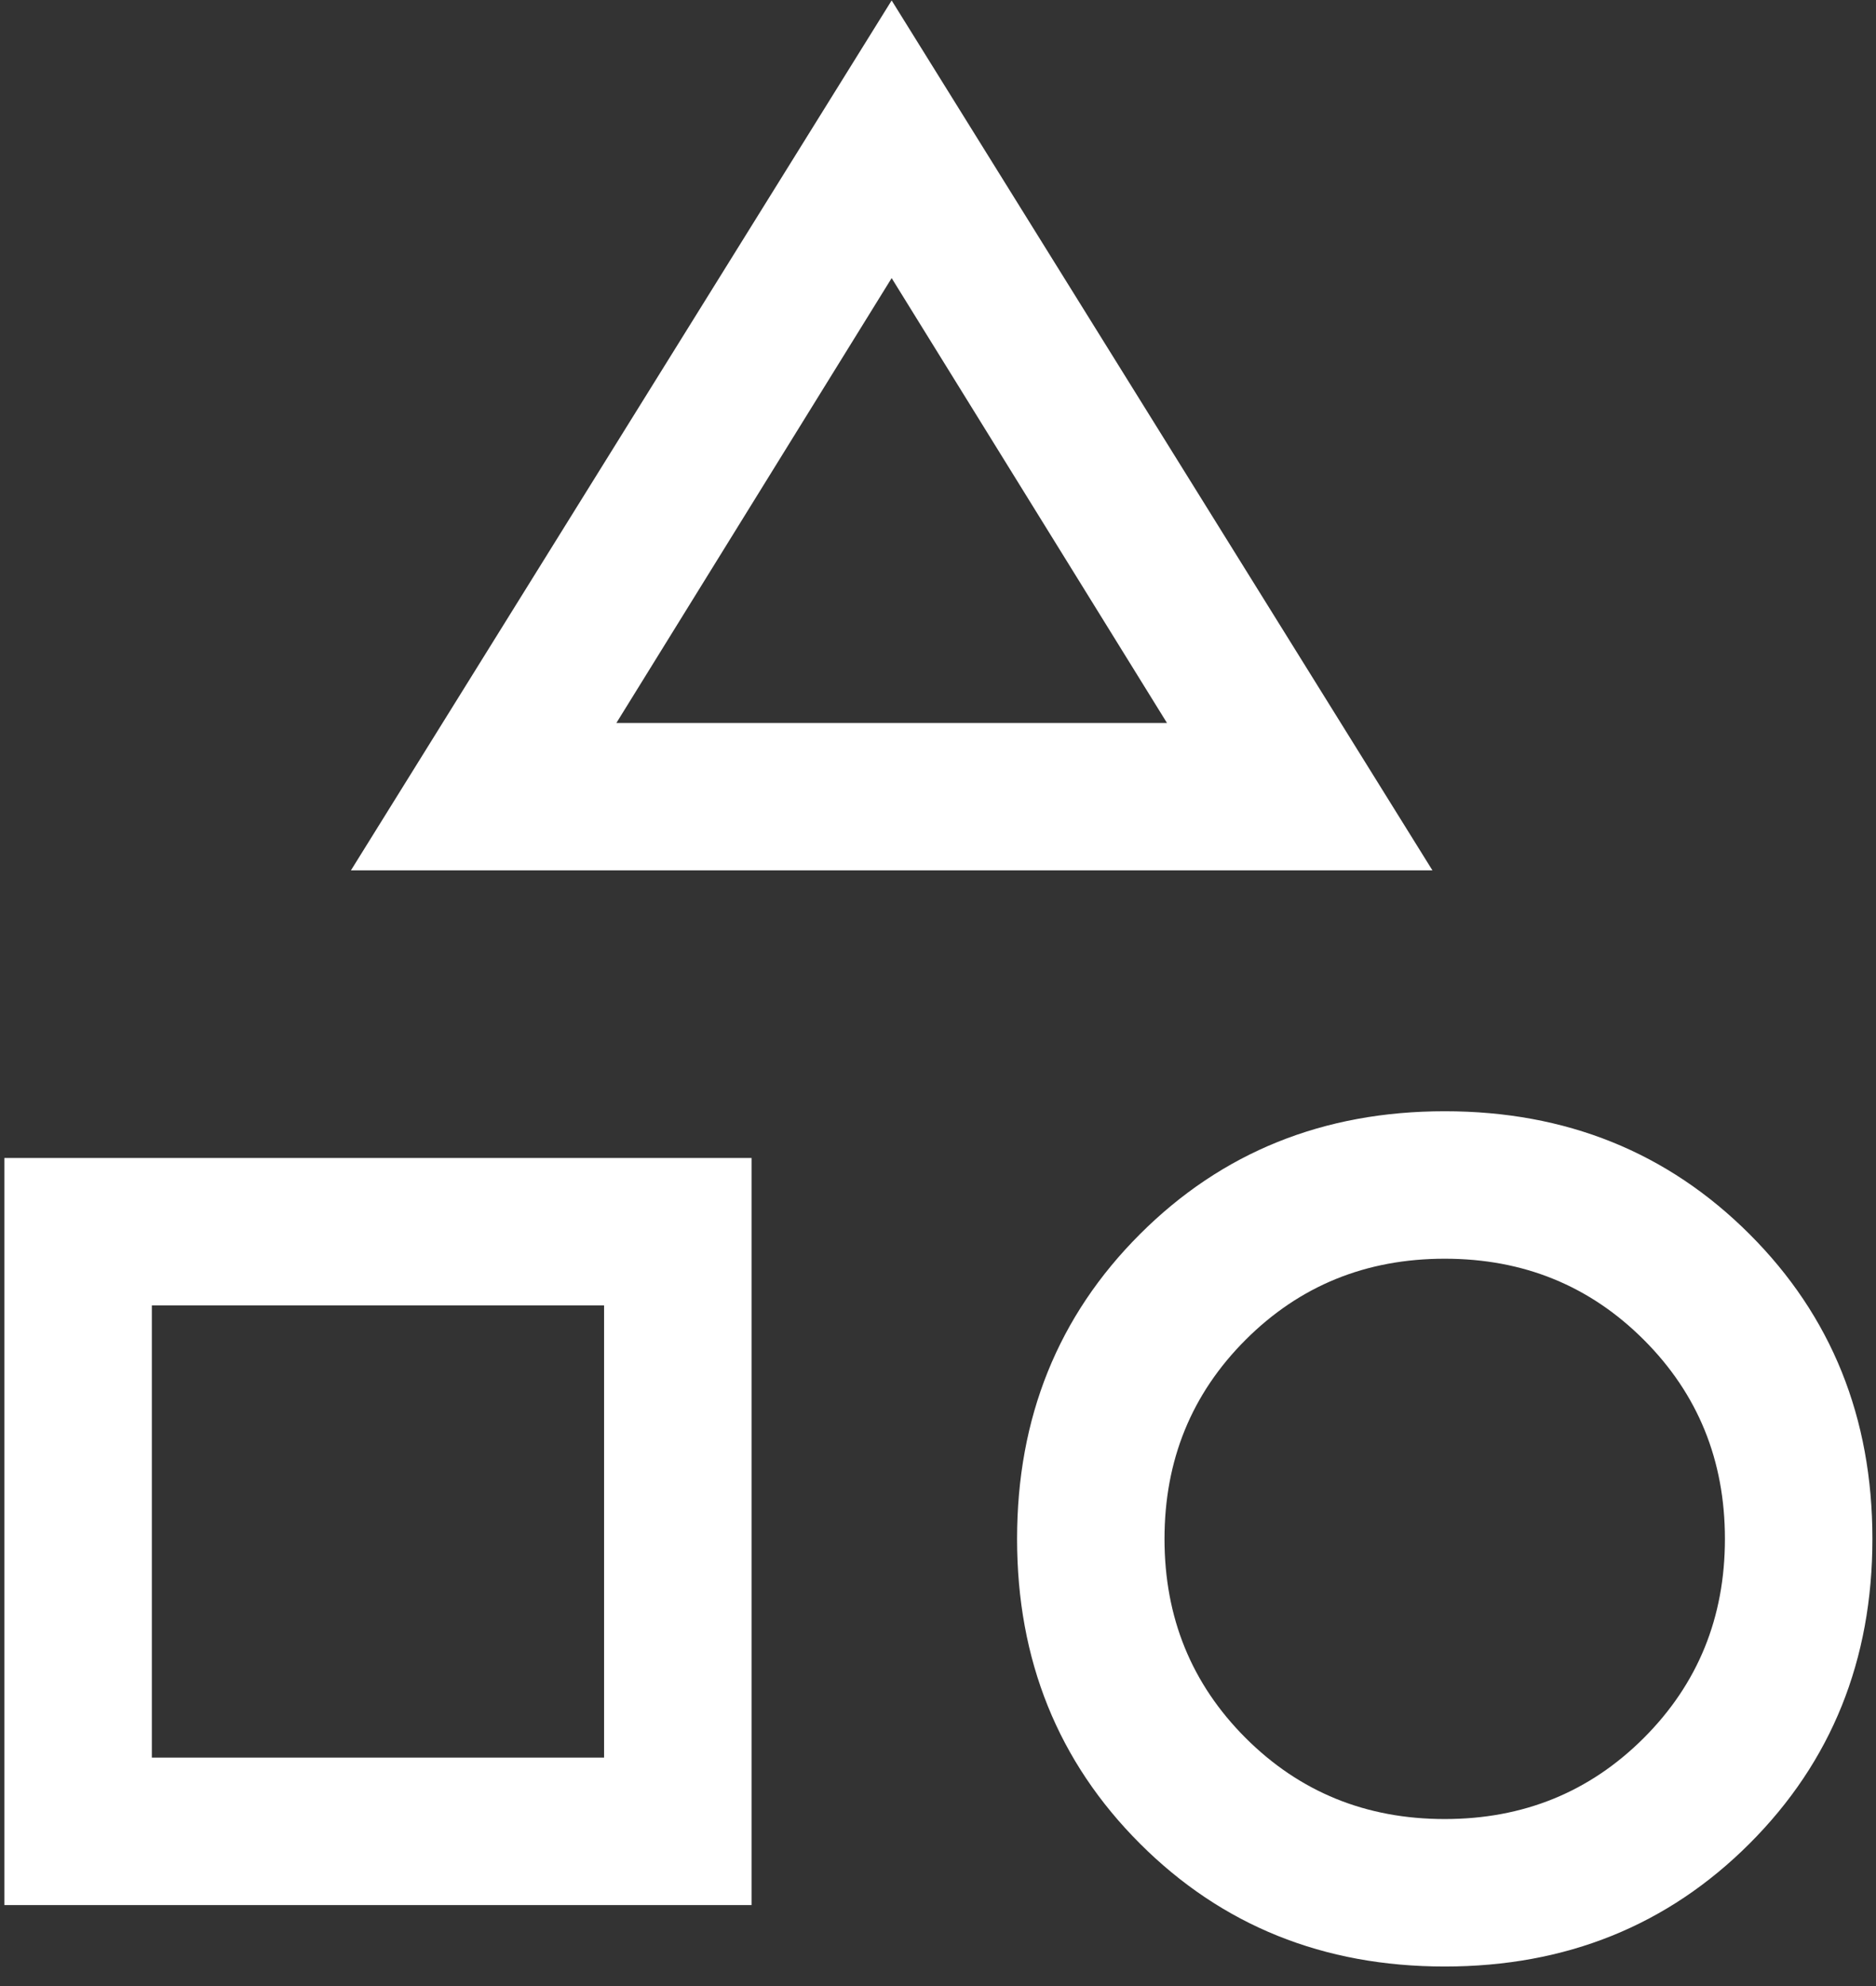 <svg width="34" height="36" viewBox="0 0 34 36" fill="none" xmlns="http://www.w3.org/2000/svg">
<rect x="0" y="0" width="34" height="36" fill="#333333" stroke="none"/>
<path d="M6.36 15.777L16.16 0.008L25.961 15.777H6.36ZM26.184 35.646C23.986 35.646 22.145 34.903 20.66 33.418C19.175 31.933 18.433 30.092 18.433 27.895C18.433 25.697 19.175 23.855 20.66 22.371C22.145 20.886 23.986 20.143 26.184 20.143C28.381 20.143 30.223 20.886 31.708 22.371C33.193 23.855 33.935 25.697 33.935 27.895C33.935 30.092 33.193 31.933 31.708 33.418C30.223 34.903 28.381 35.646 26.184 35.646ZM0.079 34.532V20.99H13.621V34.532H0.079ZM26.184 32.973C27.609 32.973 28.812 32.483 29.792 31.503C30.772 30.523 31.262 29.32 31.262 27.895C31.262 26.469 30.772 25.266 29.792 24.286C28.812 23.306 27.609 22.816 26.184 22.816C24.758 22.816 23.555 23.306 22.575 24.286C21.595 25.266 21.105 26.469 21.105 27.895C21.105 29.32 21.595 30.523 22.575 31.503C23.555 32.483 24.758 32.973 26.184 32.973ZM2.752 31.859H10.948V23.662H2.752V31.859ZM11.171 13.105H21.15L16.16 5.041L11.171 13.105Z" fill="white" style="mix-blend-mode:overlay"/>
</svg>
